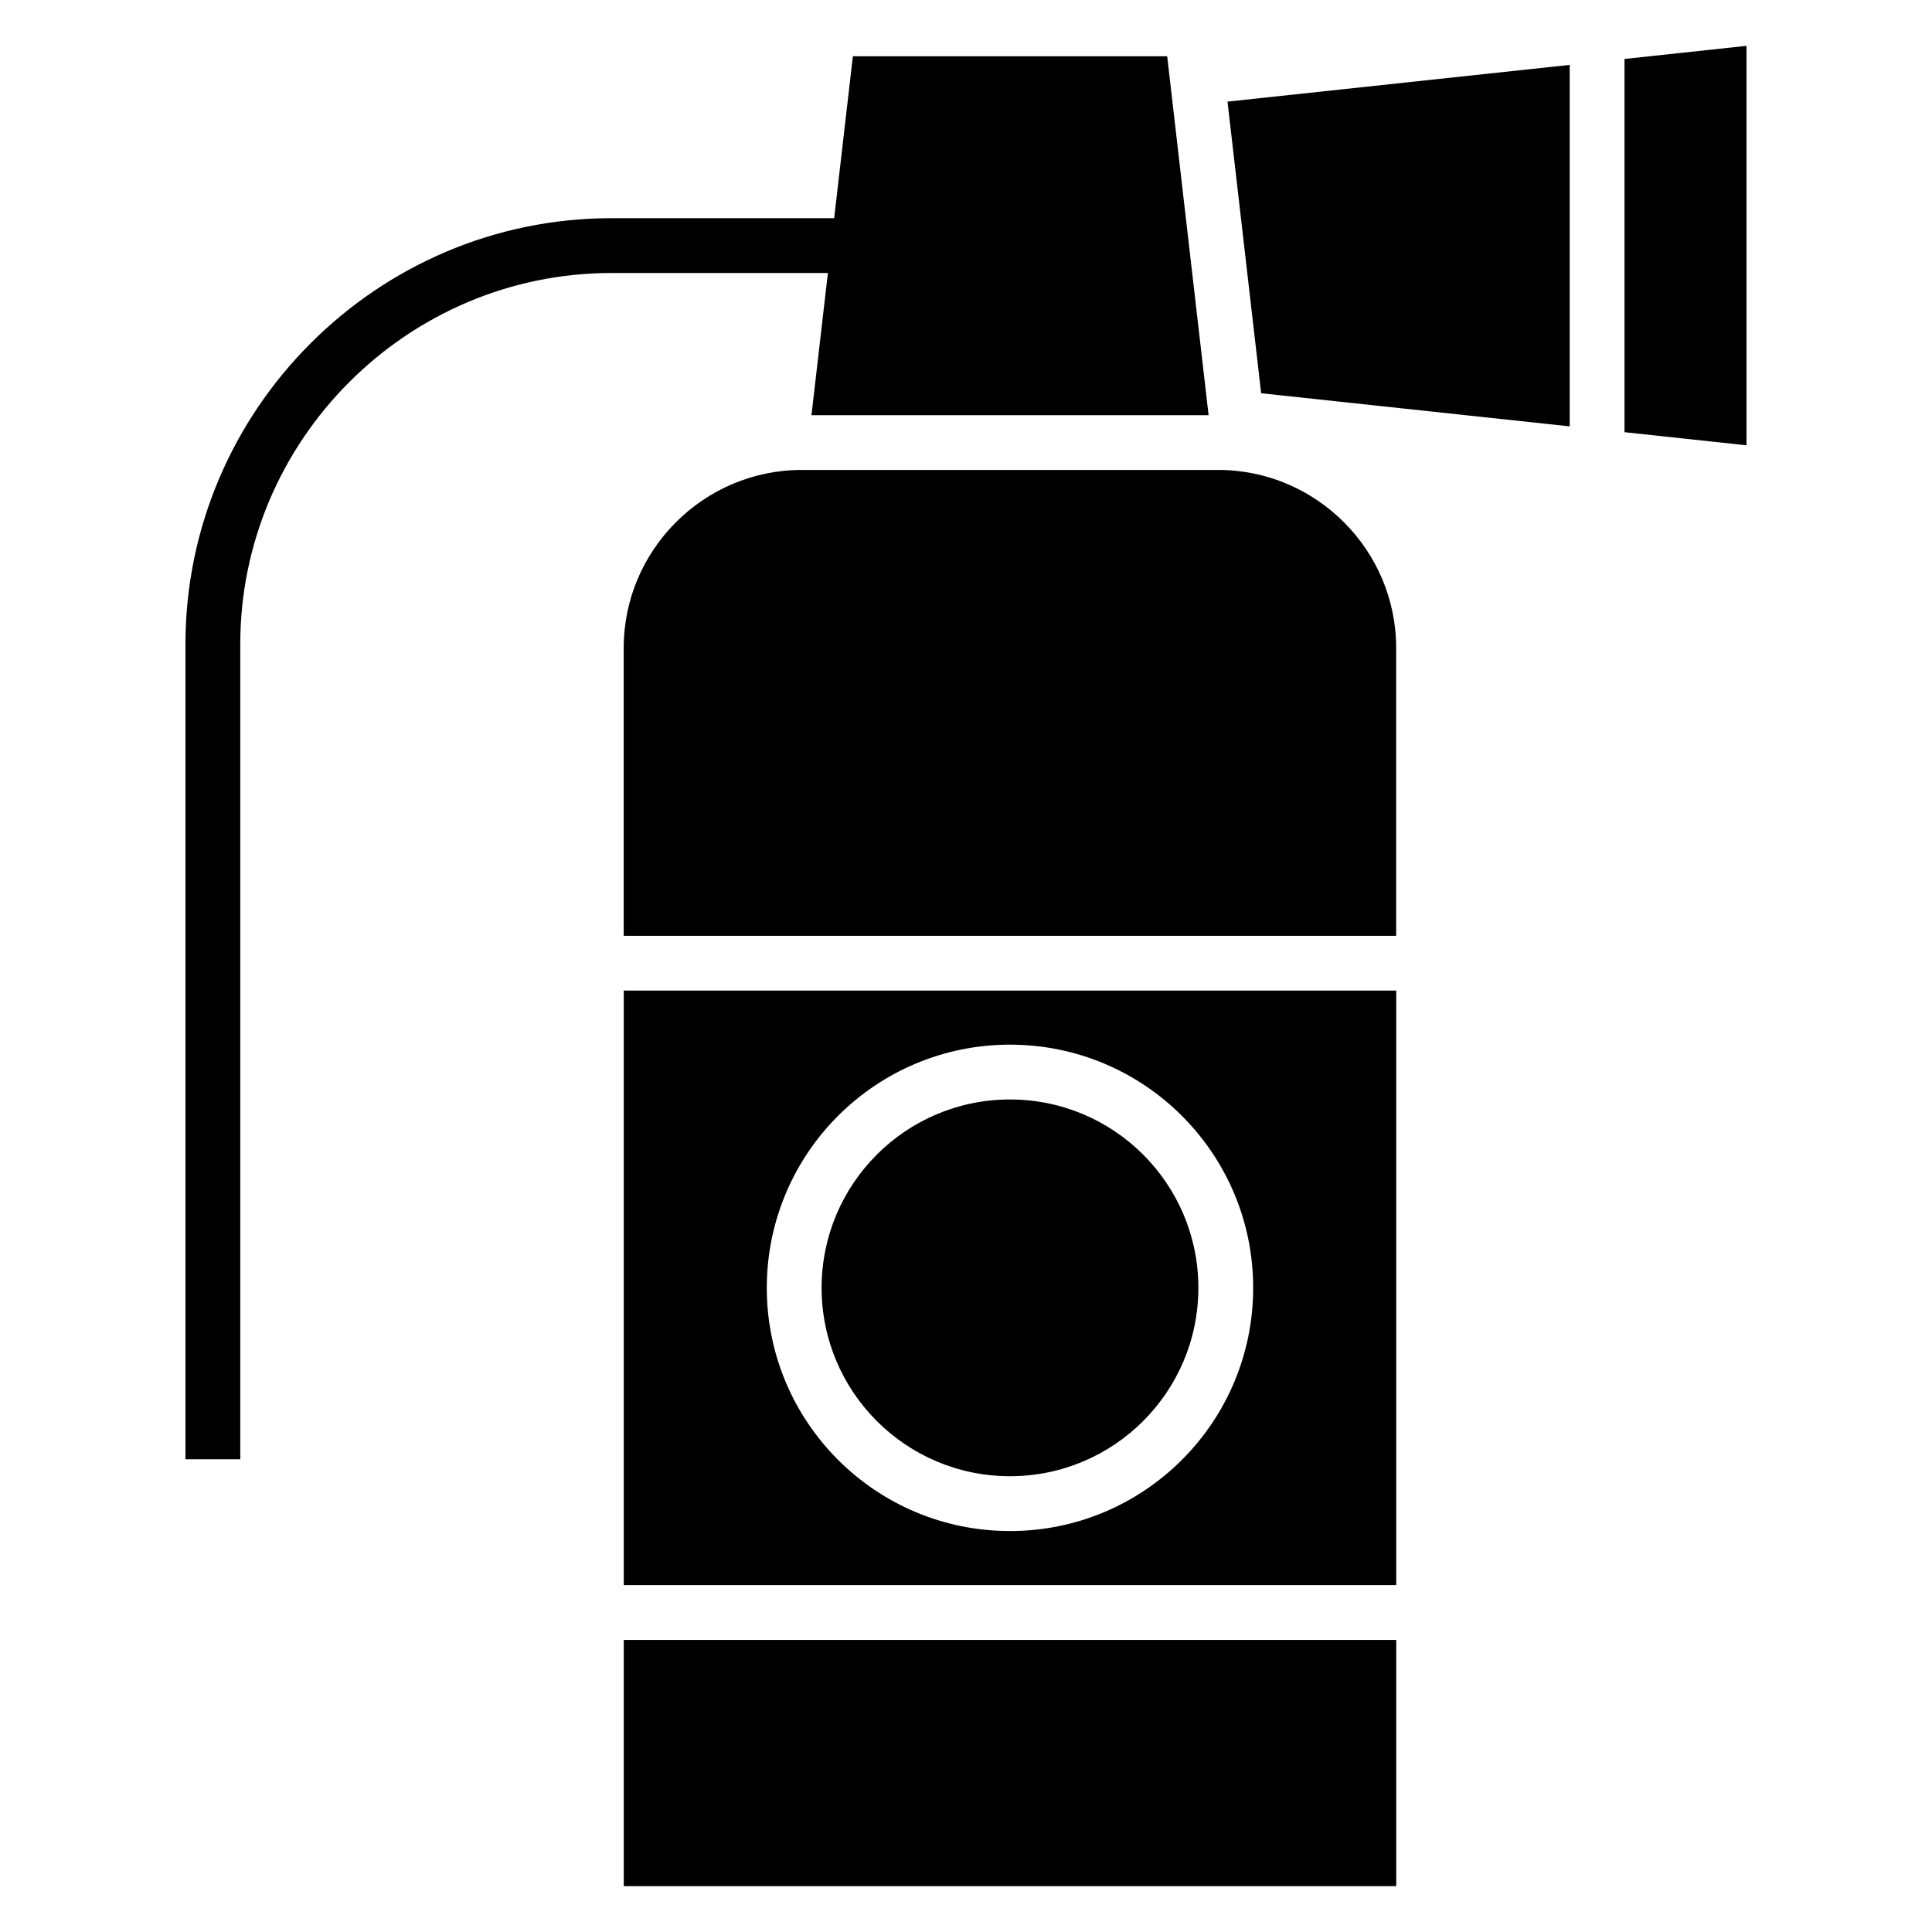 <?xml version="1.0" encoding="UTF-8"?>
<!-- Uploaded to: SVG Repo, www.svgrepo.com, Generator: SVG Repo Mixer Tools -->
<svg fill="#000000" width="800px" height="800px" version="1.1" viewBox="144 144 512 512" xmlns="http://www.w3.org/2000/svg">
 <path d="m356.46 268.54h110.38c25.953 0 47.156 21.219 47.156 47.156v76.297h-204.71v-76.297c0-25.938 21.219-47.156 47.156-47.156zm112.84-97.609 90.688-9.734v95.797l-81.77-8.781zm105.21-11.305 32.328-3.477v105.86l-32.328-3.477v-98.926zm-211.13 56.723h-57.344c-27.039 0-51.633 11.062-69.465 28.898-17.836 17.836-28.898 42.426-28.898 69.465v216h-14.523v-216c0-31.047 12.695-59.277 33.16-79.73 20.449-20.465 48.668-33.16 79.73-33.16h59.023l4.957-42.91h83.297l10.973 95.113h-105.24l4.352-37.68zm48.277 219.02c27.57 0 49.922 22.355 49.922 49.922 0 27.57-22.355 49.922-49.922 49.922-27.57 0-49.922-22.355-49.922-49.922 0-27.57 22.355-49.922 49.922-49.922zm102.36-28.852v157.55h-204.71v-157.55zm-102.36 14.328c35.594 0 64.449 28.852 64.449 64.449 0 35.594-28.852 64.449-64.449 64.449-35.594 0-64.449-28.852-64.449-64.449 0-35.594 28.852-64.449 64.449-64.449zm102.36 157.75v65.25h-204.71v-65.25z" fill-rule="evenodd"/>
</svg>
